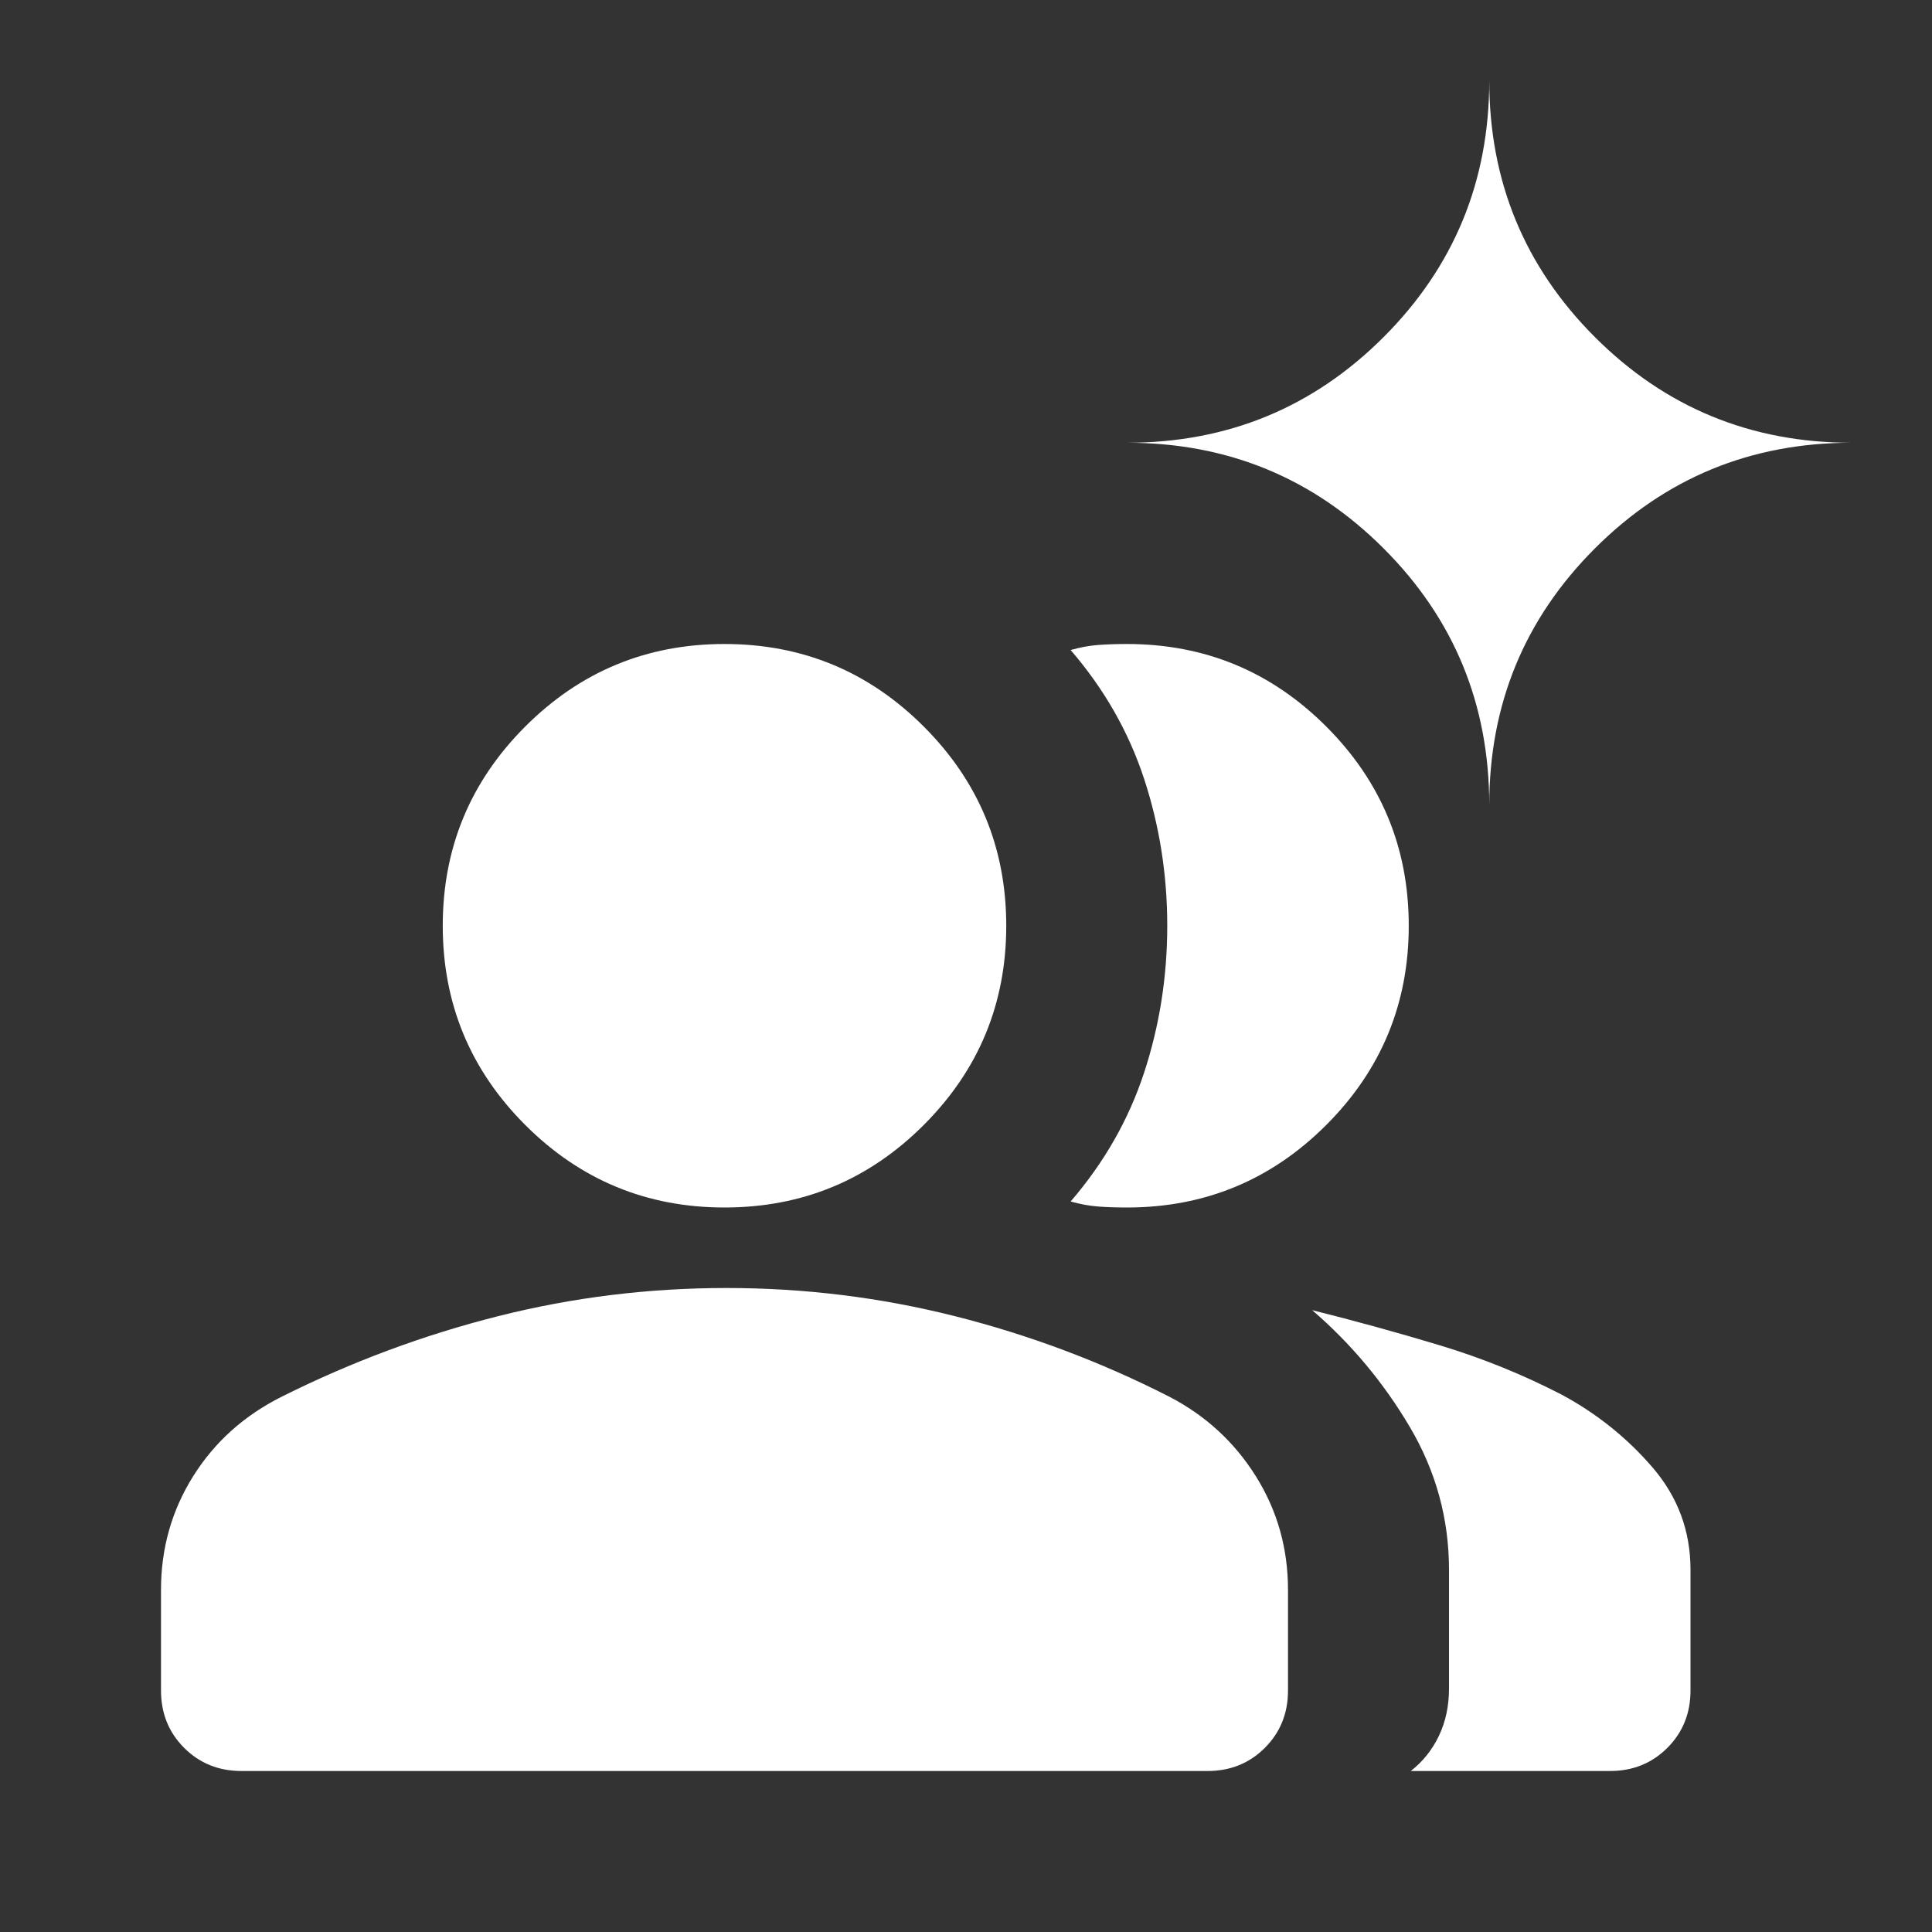<svg width="48" height="48" viewBox="0 0 48 48" fill="none" xmlns="http://www.w3.org/2000/svg">
<rect x="0" y="0" width="48" height="48" fill="#333333" stroke="none"/>
<path d="M6 44C5.433 44 4.958 43.808 4.575 43.425C4.192 43.042 4 42.567 4 42V39.5C4 38.467 4.267 37.525 4.8 36.675C5.333 35.825 6.067 35.167 7 34.7C8.733 33.833 10.525 33.167 12.375 32.7C14.225 32.233 16.117 32 18.05 32C19.983 32 21.875 32.233 23.725 32.7C25.575 33.167 27.35 33.833 29.05 34.7C29.95 35.167 30.667 35.825 31.2 36.675C31.733 37.525 32 38.467 32 39.5V42C32 42.567 31.808 43.042 31.425 43.425C31.042 43.808 30.567 44 30 44H6ZM40 44H35.05C35.35 43.767 35.583 43.475 35.75 43.125C35.917 42.775 36 42.383 36 41.95V39C36 37.733 35.675 36.55 35.025 35.45C34.375 34.35 33.567 33.383 32.6 32.55C33.667 32.817 34.725 33.108 35.775 33.425C36.825 33.742 37.833 34.15 38.8 34.65C39.667 35.117 40.417 35.717 41.05 36.45C41.683 37.183 42 38.033 42 39V42C42 42.567 41.808 43.042 41.425 43.425C41.042 43.808 40.567 44 40 44ZM18 30C16.067 30 14.417 29.317 13.05 27.95C11.683 26.583 11 24.933 11 23C11 21.067 11.683 19.417 13.05 18.05C14.417 16.683 16.067 16 18 16C19.933 16 21.583 16.683 22.95 18.05C24.317 19.417 25 21.067 25 23C25 24.933 24.317 26.583 22.95 27.95C21.583 29.317 19.933 30 18 30ZM35 23C35 24.933 34.317 26.583 32.95 27.95C31.583 29.317 29.933 30 28 30C27.733 30 27.492 29.992 27.275 29.975C27.058 29.958 26.833 29.917 26.6 29.85C27.433 28.883 28.042 27.817 28.425 26.65C28.808 25.483 29 24.267 29 23C29 21.733 28.808 20.517 28.425 19.35C28.042 18.183 27.433 17.117 26.6 16.15C26.833 16.083 27.058 16.042 27.275 16.025C27.492 16.008 27.733 16 28 16C29.933 16 31.583 16.683 32.95 18.05C34.317 19.417 35 21.067 35 23ZM37 20C37 17.5 36.125 15.375 34.375 13.625C32.625 11.875 30.5 11 28 11C30.5 11 32.625 10.125 34.375 8.375C36.125 6.625 37 4.5 37 2C37 4.5 37.875 6.625 39.625 8.375C41.375 10.125 43.5 11 46 11C43.5 11 41.375 11.875 39.625 13.625C37.875 15.375 37 17.5 37 20Z" fill="white"/>
</svg>
